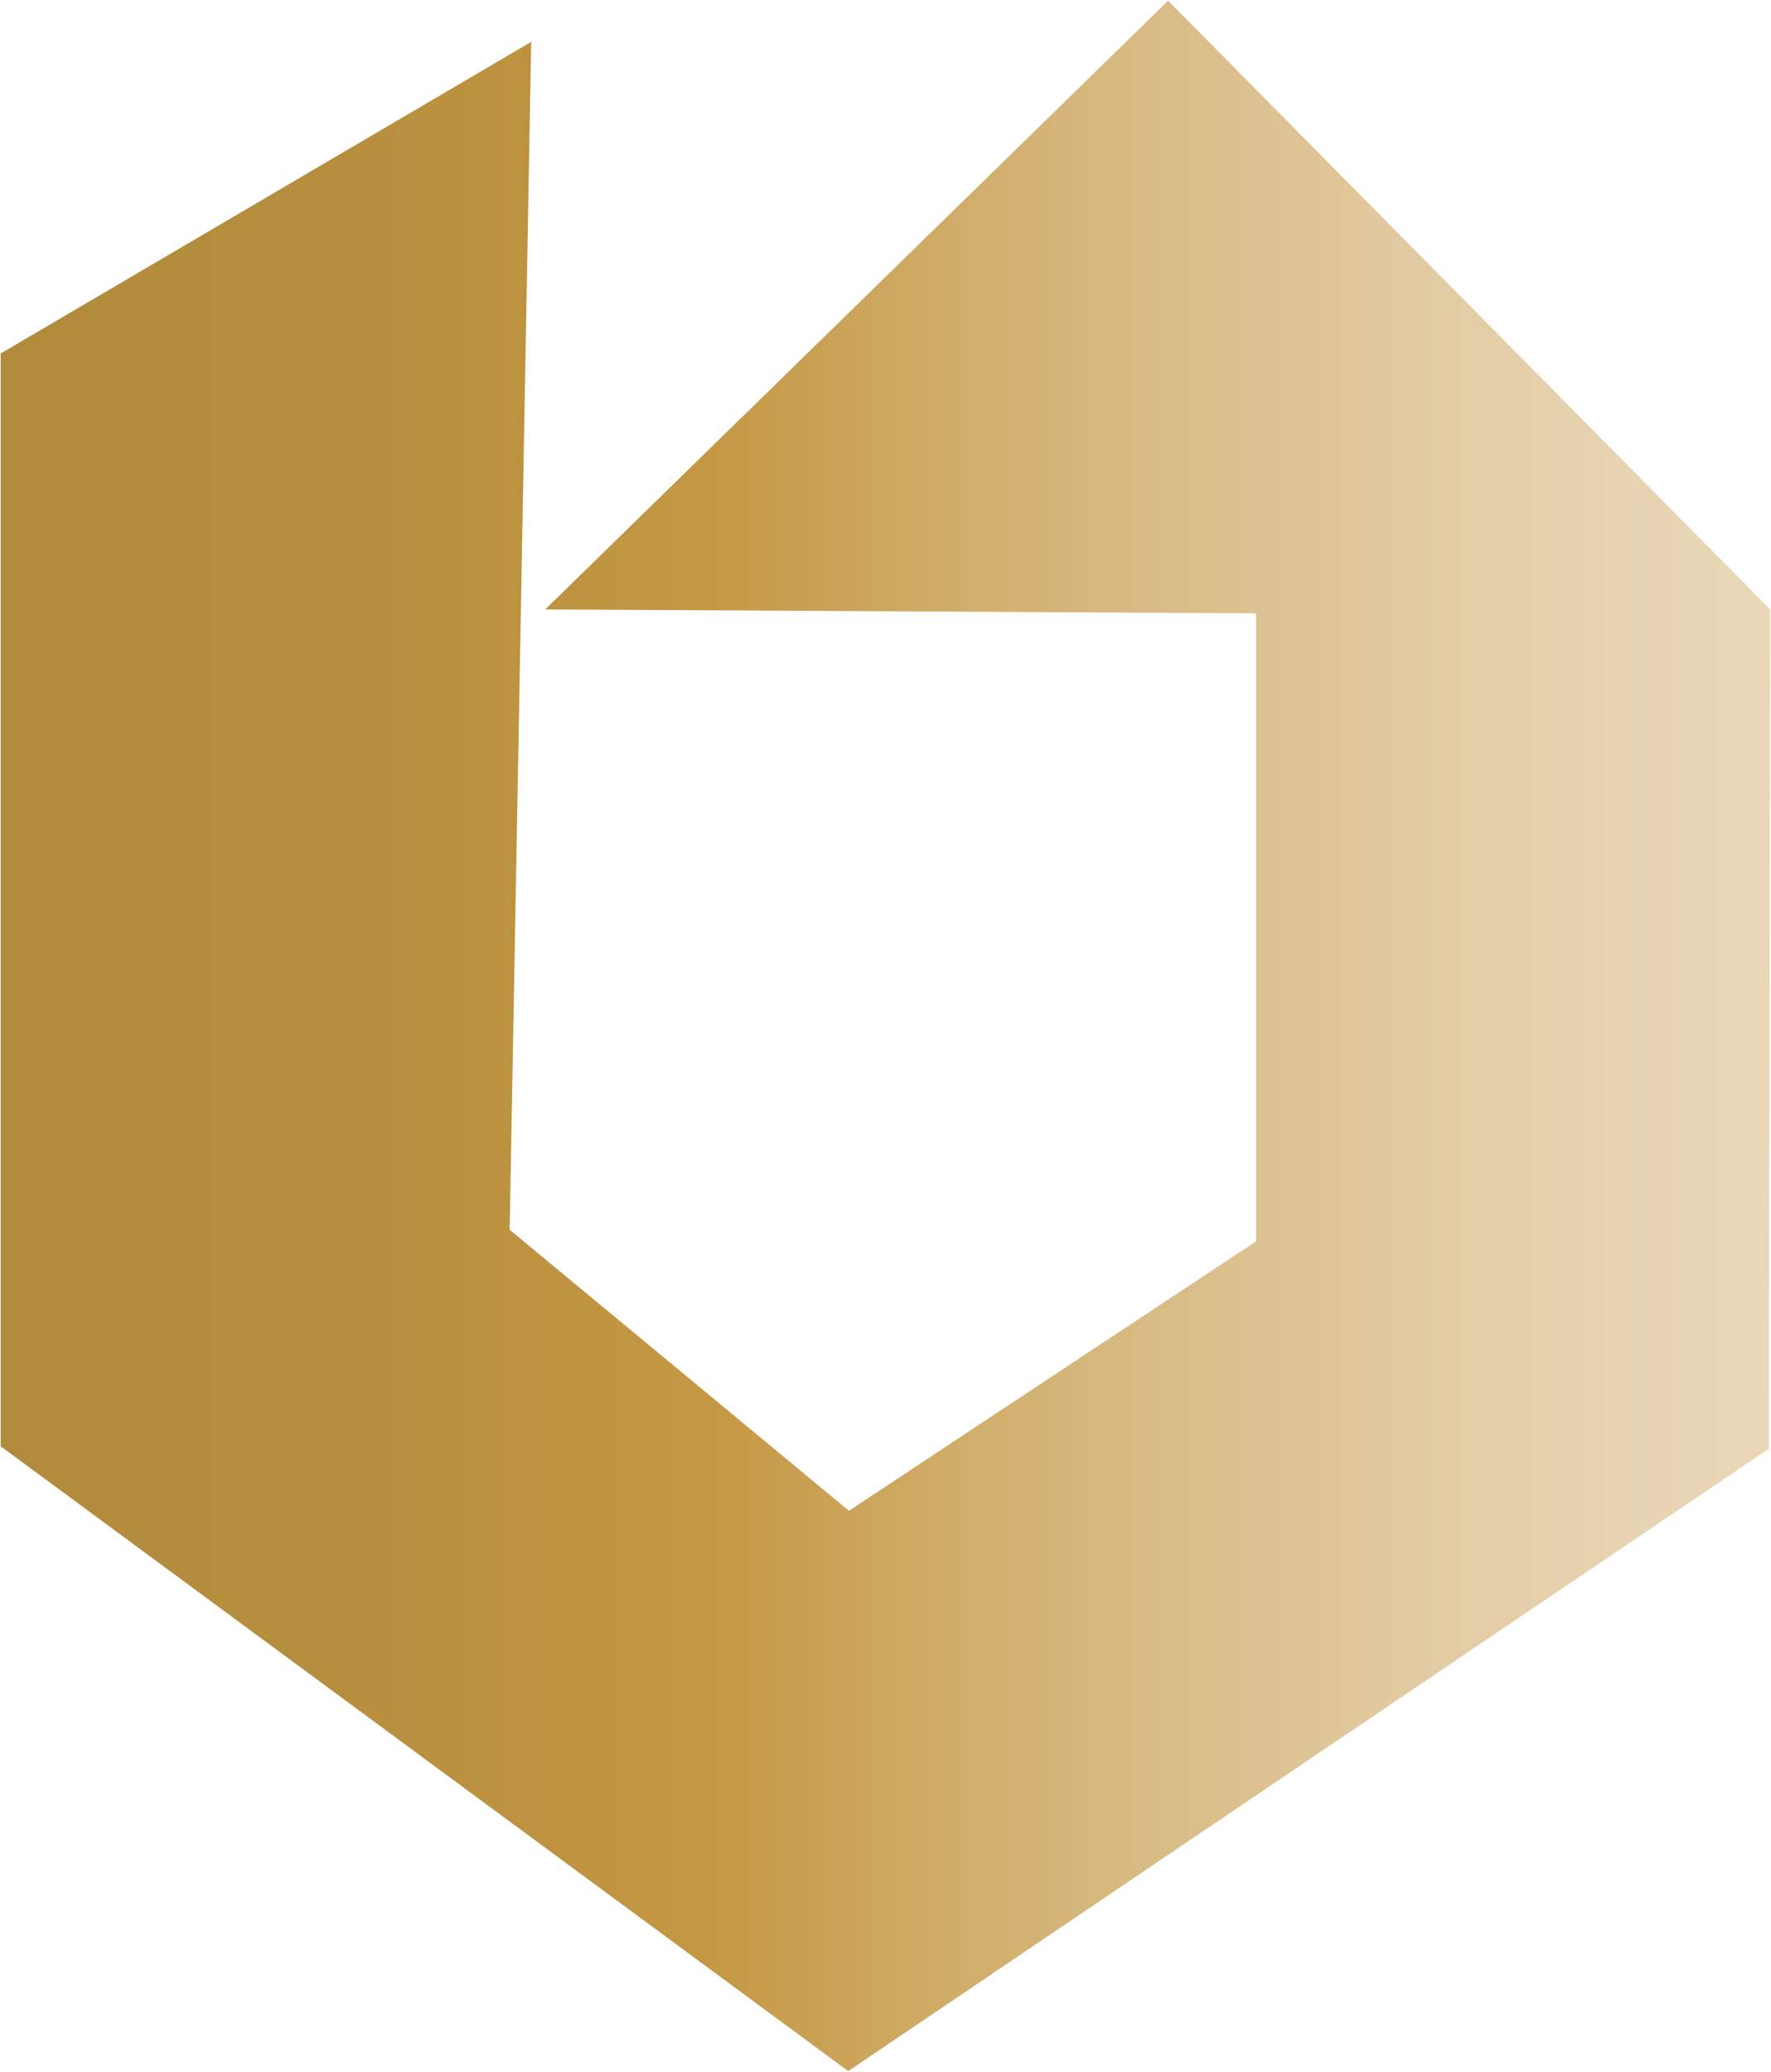 <svg xmlns="http://www.w3.org/2000/svg" width="42.55" height="49.767" viewBox="-0.017 -0.017 42.55 49.767"><path d="m155.952 384.62-12.746 7.485v26.248l20.362 15.007 22.118-14.947.034-20.161-14.466-14.62-14.966 14.621 17.08.093v15.084l-9.782 6.472-8.152-6.75.518-28.532Z" fill-rule="evenodd" fill="url(&quot;#a&quot;)" transform="translate(-143.206 -383.632)" data-name="Path 10"></path><defs><linearGradient x1="0" y1=".5" x2="1" y2=".5" id="a"><stop stop-color="#b18a3c" offset="0"></stop><stop stop-color="#b68e3e" offset=".193"></stop><stop stop-color="#c49843" offset=".402"></stop><stop stop-color="#cca65d" offset=".492"></stop><stop stop-color="#d8bb84" offset=".645"></stop><stop stop-color="#e1caa0" offset=".786"></stop><stop stop-color="#e7d3b1" offset=".909"></stop><stop stop-color="#e9d7b8" offset="1"></stop></linearGradient></defs></svg>